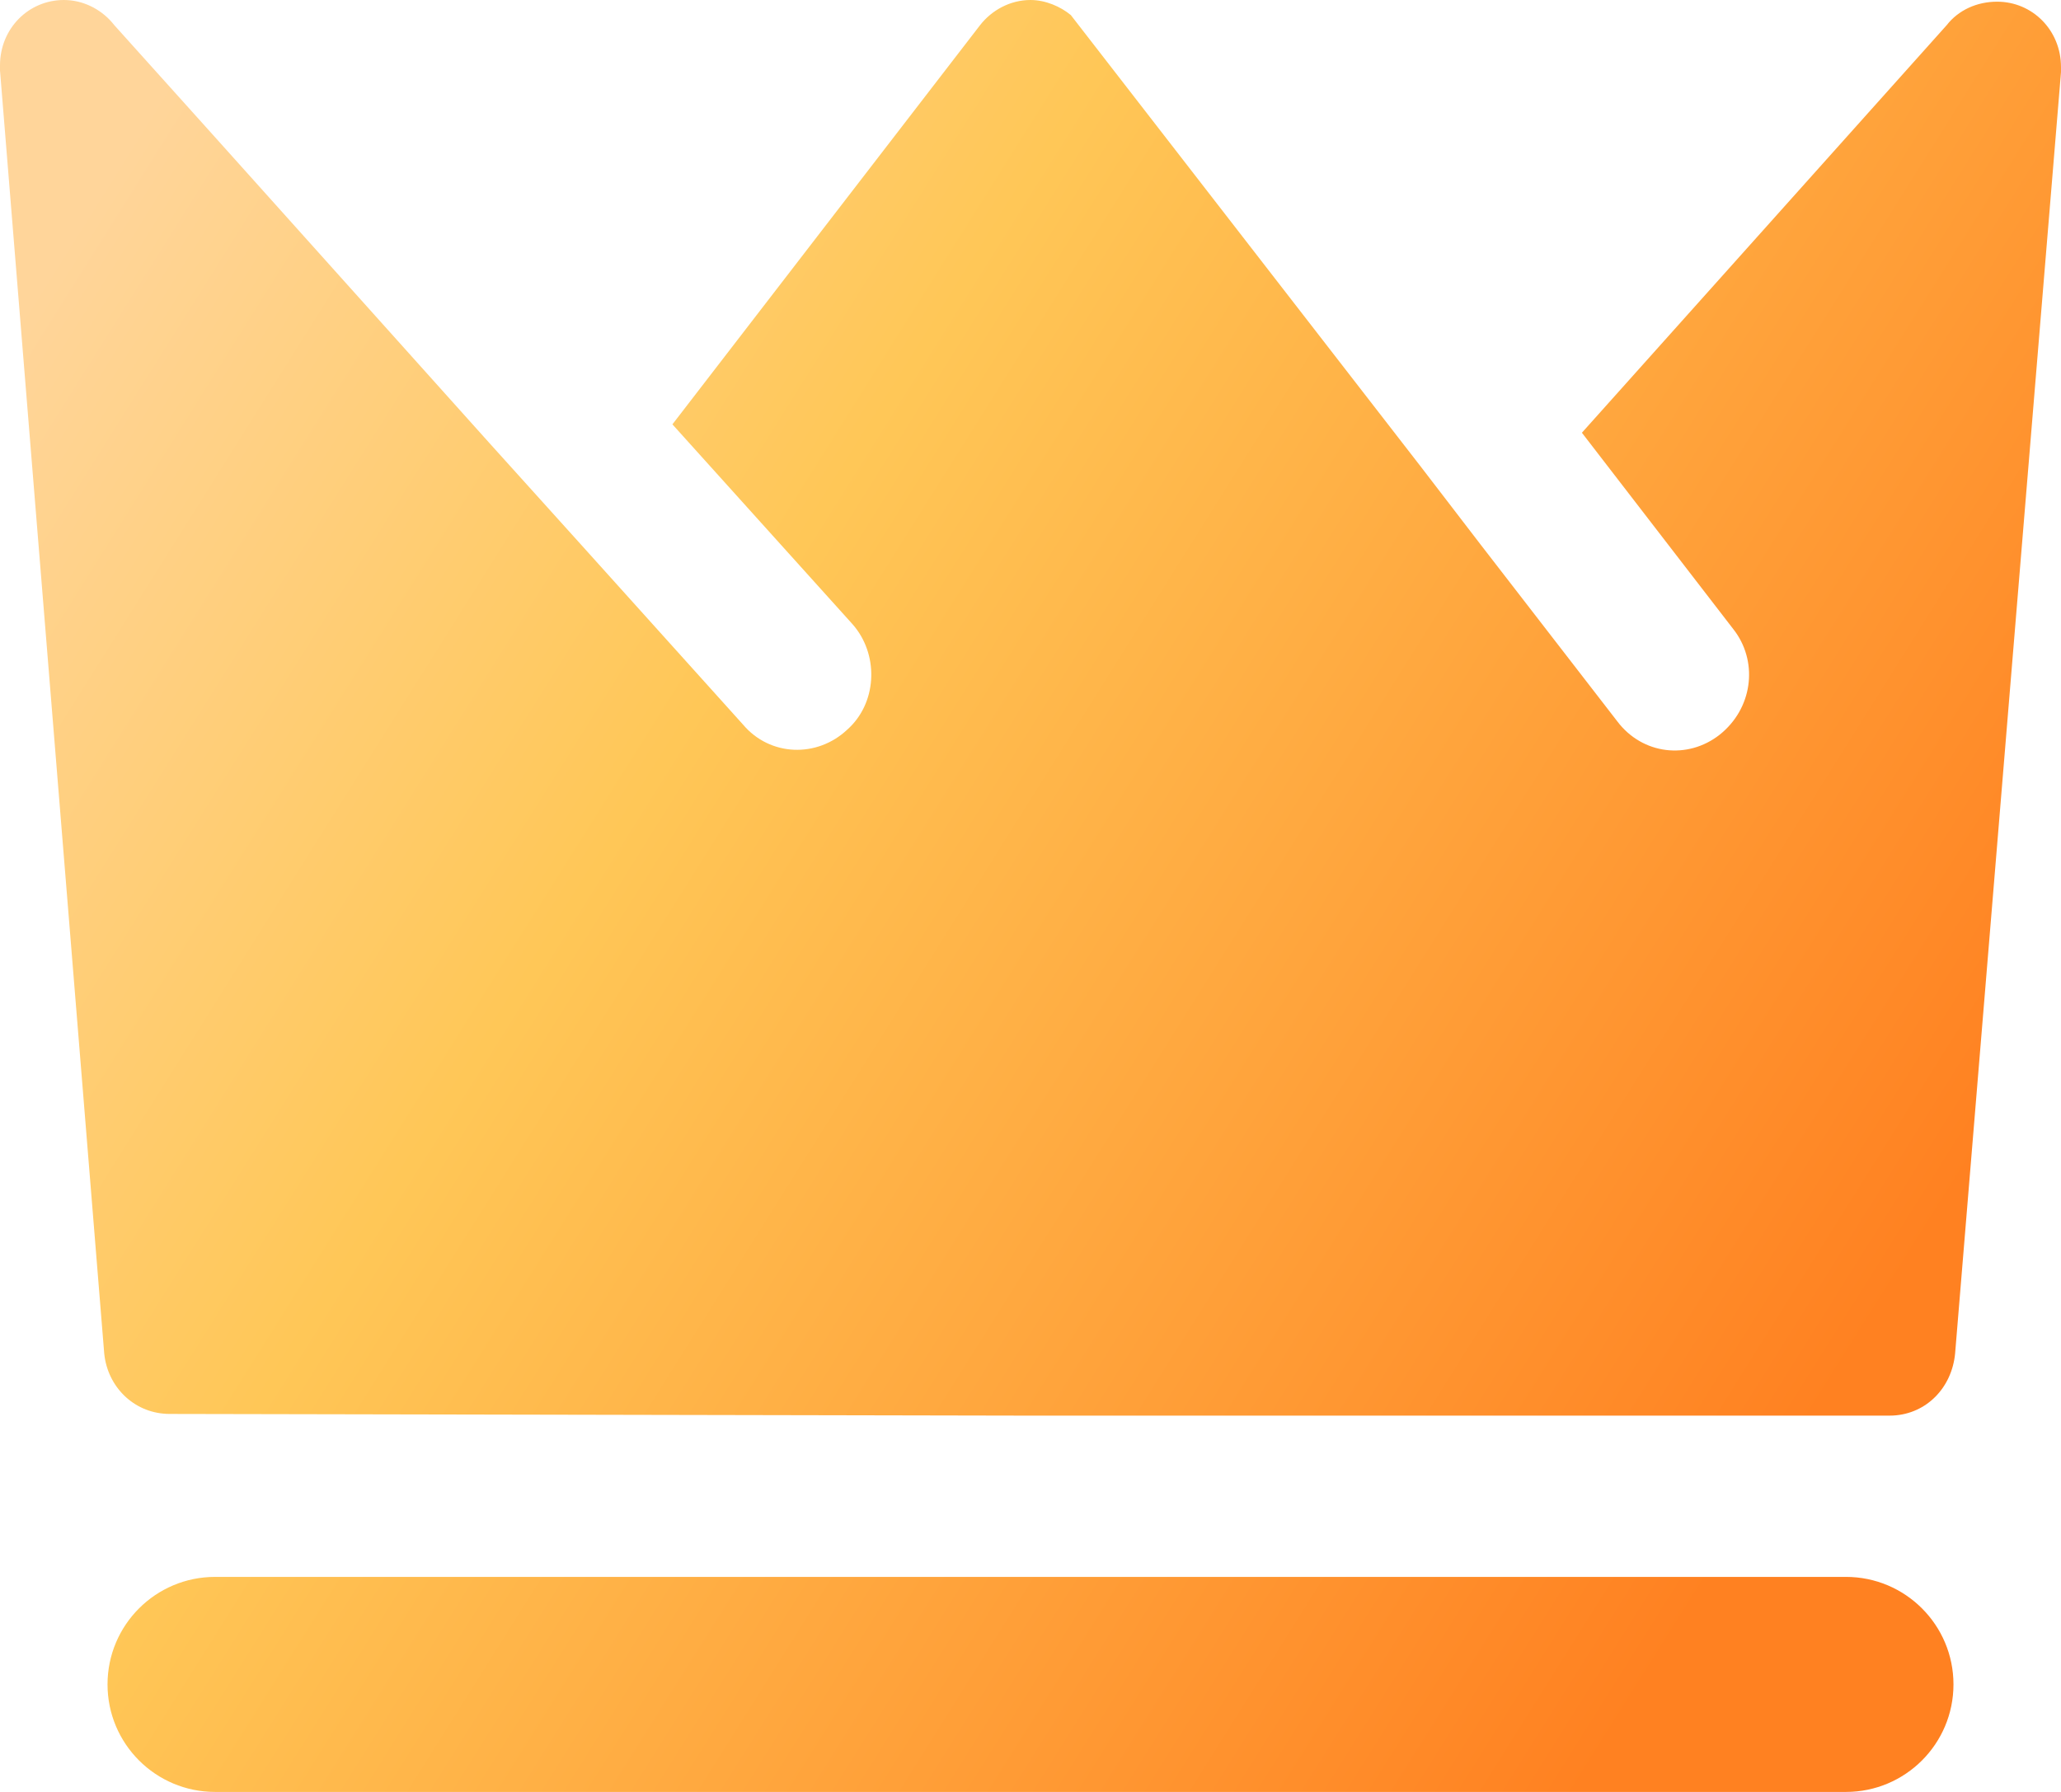 <svg width="115" height="100" viewBox="0 0 115 100" fill="none" xmlns="http://www.w3.org/2000/svg">
<path fill-rule="evenodd" clip-rule="evenodd" d="M103 88C106.314 88 109 90.686 109 94C109 97.314 106.314 100 103 100H12C8.686 100 6 97.314 6 94C6 90.686 8.686 88 12 88H103ZM57.5 0C58.344 0 59.188 0.374 59.751 0.842L79.262 26.021L82.639 30.421L90.237 40.249C91.644 42.121 94.176 42.402 95.958 40.998C97.774 39.548 98.096 37.047 96.84 35.275L96.709 35.101L88.267 24.149L108.622 1.404C109.278 0.562 110.31 0.094 111.436 0.094C113.405 0.094 115 1.685 115 3.744V4.025L109.091 75.537C108.909 77.435 107.504 78.896 105.634 78.995L105.432 79H57.125L9.474 78.906C7.572 78.906 6.107 77.51 5.84 75.729L5.816 75.537L0 3.931V3.65C0 1.591 1.595 0 3.564 0C4.615 0 5.584 0.489 6.242 1.239L6.378 1.404L12.1 7.769L27.296 24.711L32.361 30.327L41.46 40.436C42.961 42.215 45.587 42.308 47.276 40.717C48.908 39.269 49.05 36.684 47.702 34.992L47.557 34.82L37.52 23.681L54.686 1.404C55.343 0.562 56.374 0 57.5 0Z" fill="url(#paint0_linear_167_1160)"/>
<defs>
<linearGradient id="paint0_linear_167_1160" x1="104.5" y1="74" x2="5" y2="11.5" gradientUnits="userSpaceOnUse">
<stop stop-color="#FF8121"/>
<stop offset="0.629" stop-color="#FFC757"/>
<stop offset="1" stop-color="#FFD59A"/>
</linearGradient>
</defs>
</svg>
